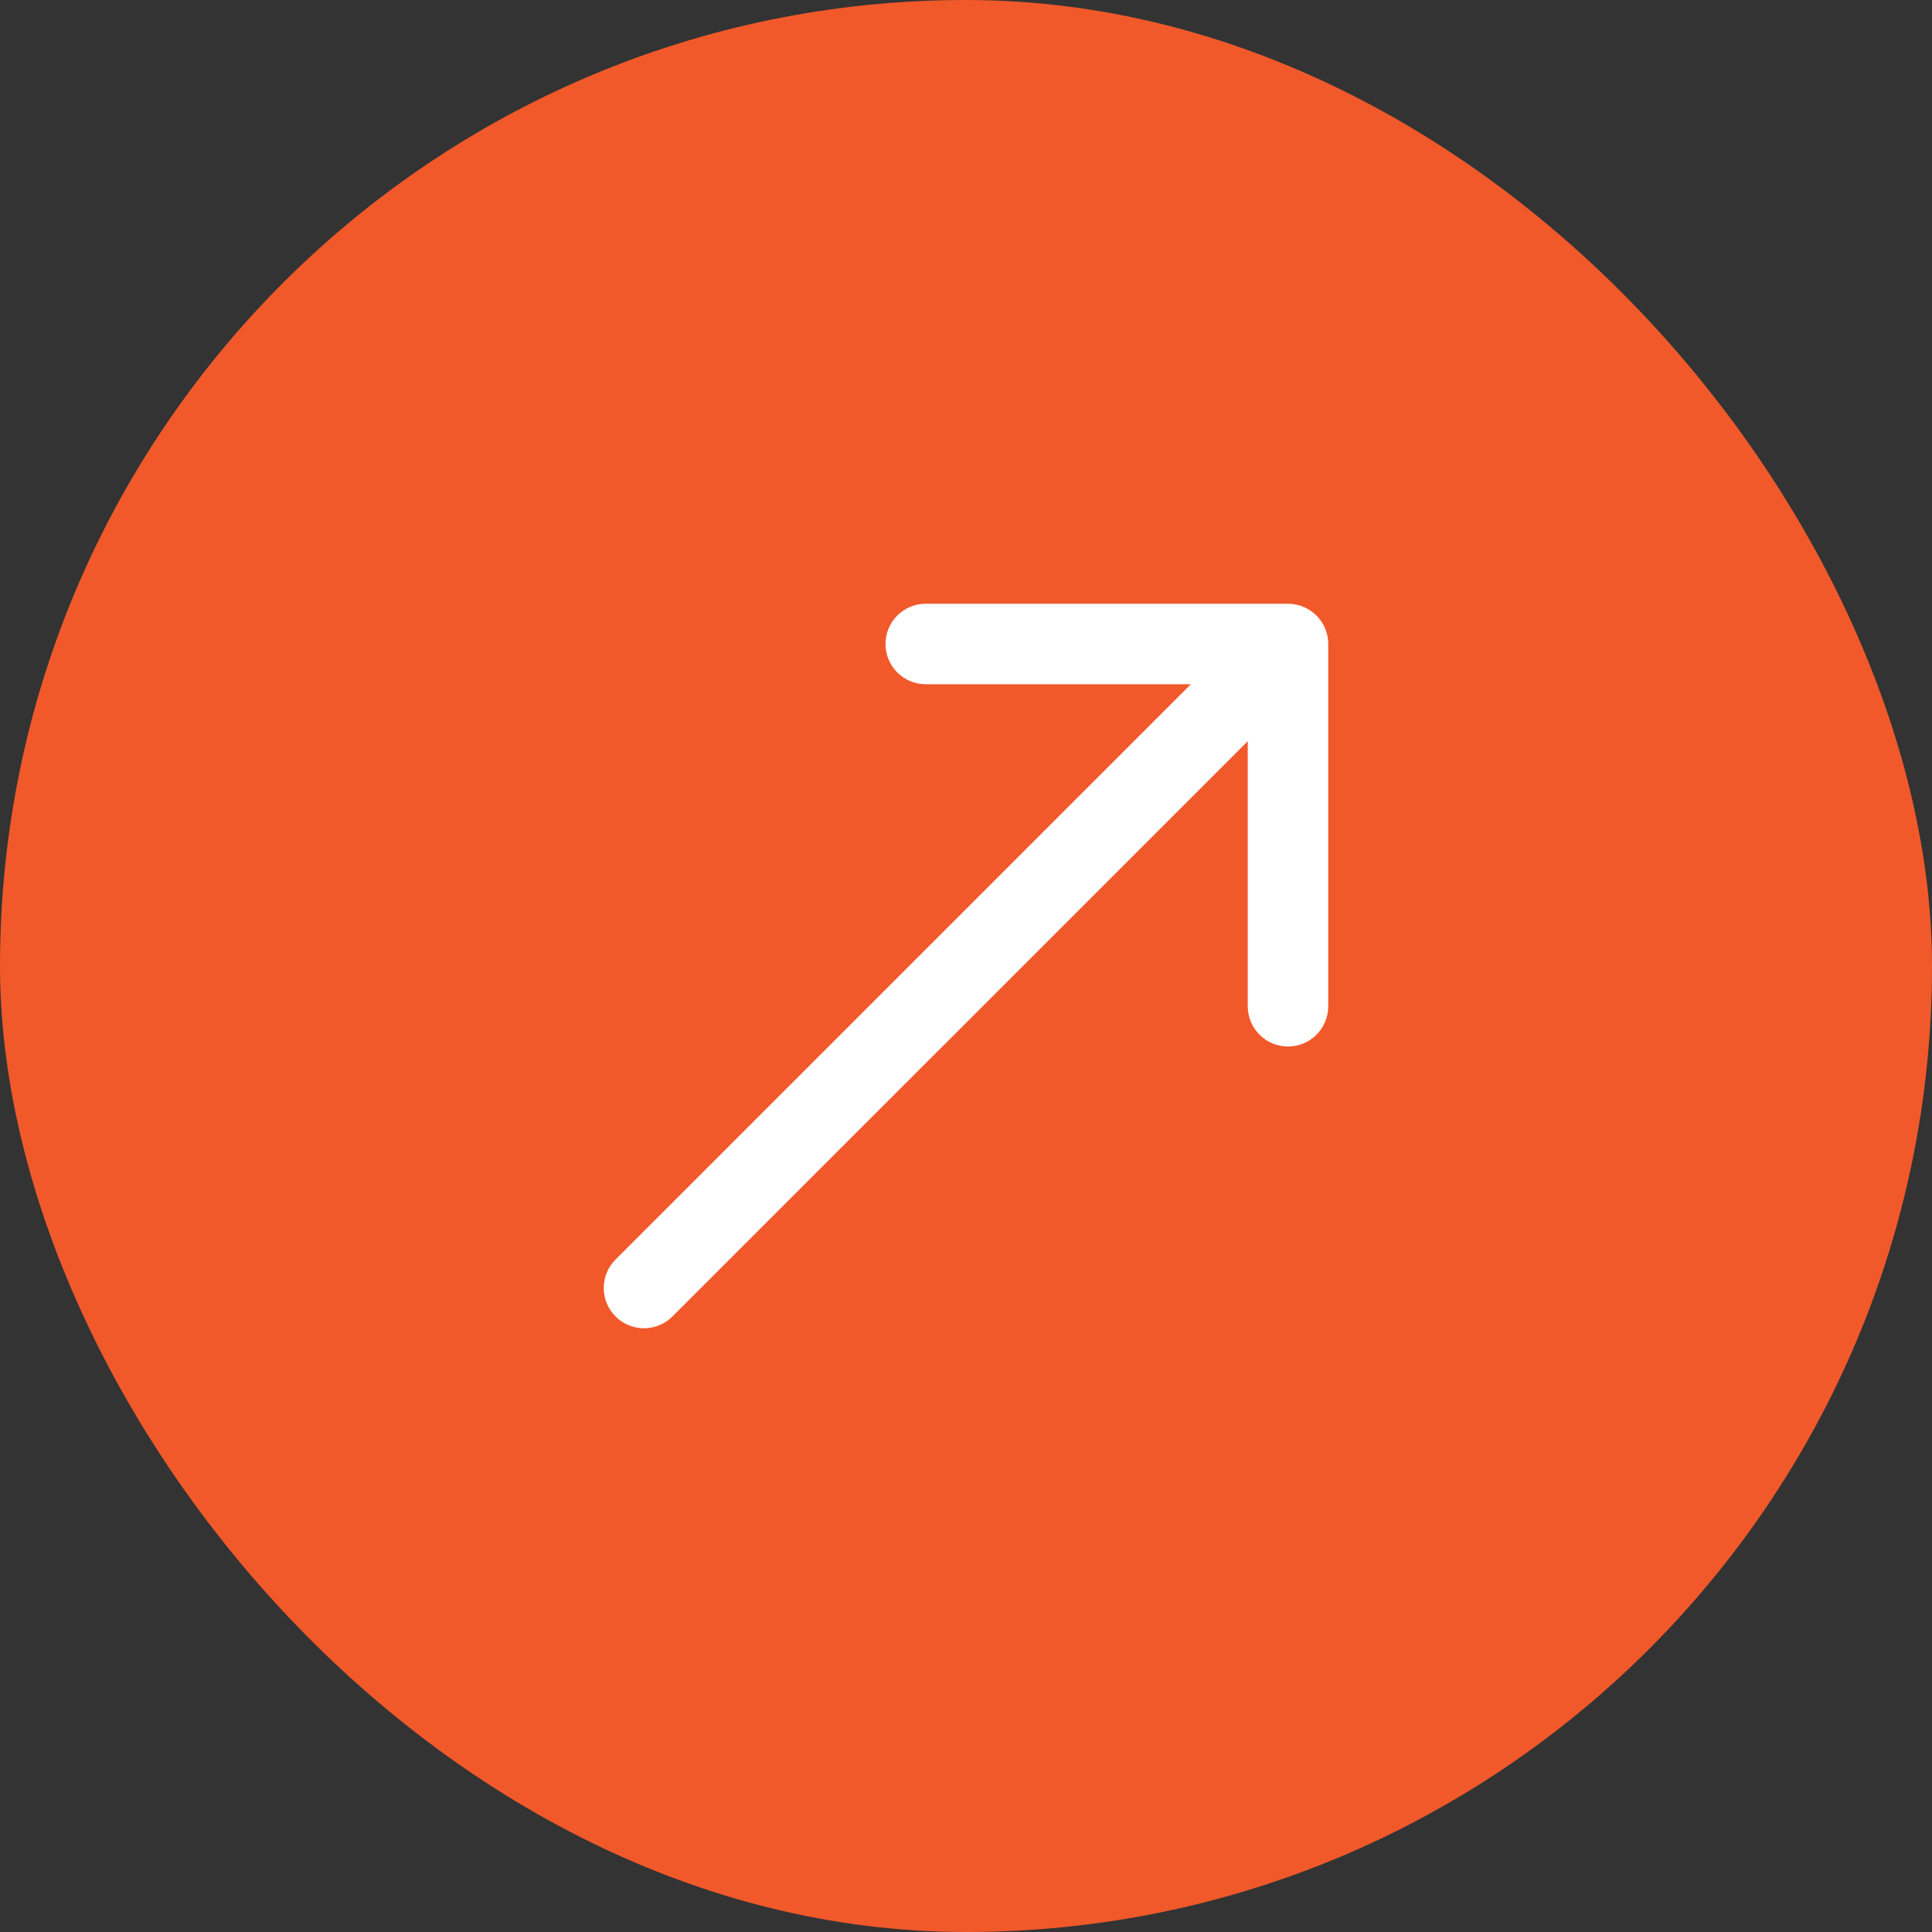 <svg width="48" height="48" viewBox="0 0 48 48" fill="none" xmlns="http://www.w3.org/2000/svg">
<rect x="0" y="0" width="48" height="48" fill="#333333" stroke="none"/>
<rect width="48" height="48" rx="24" fill="#F1592A"/>
<path d="M22 16C22 15.448 22.448 15 23 15L32 15C32.552 15 33 15.448 33 16V25C33 25.552 32.553 26 32 26C31.448 26 31 25.553 31 25L31 18.415L16.707 32.707C16.317 33.098 15.683 33.098 15.293 32.707C14.902 32.317 14.902 31.684 15.293 31.293L29.586 17L23 17C22.448 17 22 16.552 22 16Z" fill="white"/>
</svg>
